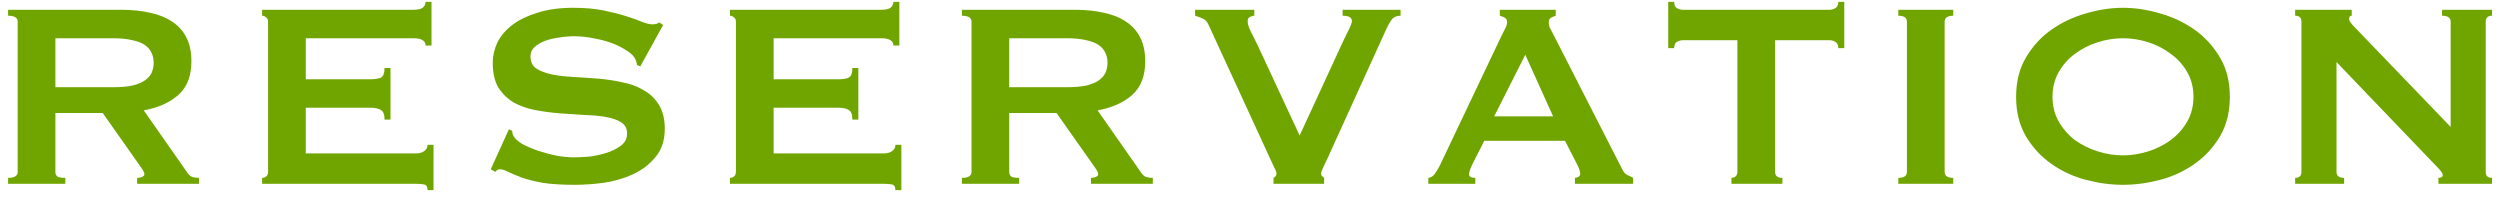 <svg width="136" height="11" viewBox="0 0 136 11" fill="none" xmlns="http://www.w3.org/2000/svg">
<path d="M6.128 4.744C6.56 4.744 6.92 4.714 7.208 4.654C7.496 4.582 7.724 4.486 7.892 4.366C8.06 4.246 8.18 4.108 8.252 3.952C8.324 3.784 8.36 3.604 8.36 3.412C8.36 3.22 8.324 3.046 8.252 2.89C8.18 2.722 8.06 2.578 7.892 2.458C7.724 2.338 7.496 2.248 7.208 2.188C6.92 2.116 6.56 2.08 6.128 2.08L3.014 2.08L3.014 4.744L6.128 4.744ZM6.596 0.532C7.172 0.532 7.694 0.586 8.162 0.694C8.63 0.79 9.032 0.952 9.368 1.18C9.704 1.396 9.962 1.684 10.142 2.044C10.322 2.392 10.412 2.824 10.412 3.34C10.412 4.132 10.178 4.738 9.71 5.158C9.242 5.578 8.612 5.86 7.82 6.004L10.214 9.424C10.298 9.544 10.394 9.616 10.502 9.64C10.622 9.664 10.73 9.676 10.826 9.676L10.826 10L7.46 10L7.46 9.676C7.568 9.676 7.658 9.658 7.73 9.622C7.814 9.586 7.856 9.538 7.856 9.478C7.856 9.418 7.832 9.352 7.784 9.28C7.736 9.196 7.664 9.088 7.568 8.956L5.588 6.148L3.014 6.148L3.014 9.352C3.014 9.46 3.05 9.544 3.122 9.604C3.206 9.652 3.35 9.676 3.554 9.676L3.554 10L0.44 10L0.44 9.676C0.788 9.676 0.962 9.568 0.962 9.352L0.962 1.18C0.962 0.964 0.788 0.856 0.44 0.856L0.44 0.532L6.596 0.532Z" fill="#70A500"/>
<path d="M23.151 2.476C23.151 2.344 23.097 2.248 22.989 2.188C22.893 2.116 22.719 2.08 22.467 2.08L16.635 2.08L16.635 4.312L20.163 4.312C20.403 4.312 20.589 4.282 20.721 4.222C20.853 4.15 20.919 3.976 20.919 3.7L21.243 3.7L21.243 6.508L20.919 6.508C20.919 6.232 20.853 6.058 20.721 5.986C20.589 5.902 20.403 5.86 20.163 5.86L16.635 5.86L16.635 8.344L22.647 8.344C22.827 8.344 22.971 8.302 23.079 8.218C23.199 8.134 23.259 8.02 23.259 7.876L23.583 7.876L23.583 10.342L23.259 10.342C23.259 10.162 23.199 10.06 23.079 10.036C22.971 10.012 22.827 10 22.647 10L14.259 10L14.259 9.676C14.343 9.676 14.415 9.652 14.475 9.604C14.547 9.544 14.583 9.46 14.583 9.352L14.583 1.18C14.583 1.072 14.547 0.994 14.475 0.946C14.415 0.886 14.343 0.856 14.259 0.856L14.259 0.532L22.467 0.532C22.719 0.532 22.893 0.496 22.989 0.424C23.097 0.34 23.151 0.232 23.151 0.1L23.475 0.1L23.475 2.476L23.151 2.476Z" fill="#70A500"/>
<path d="M27.686 7.03L27.866 7.12C27.866 7.228 27.89 7.324 27.939 7.408C28.023 7.552 28.184 7.696 28.424 7.84C28.677 7.972 28.959 8.092 29.27 8.2C29.595 8.308 29.93 8.398 30.279 8.47C30.627 8.53 30.939 8.56 31.215 8.56C31.419 8.56 31.683 8.548 32.007 8.524C32.331 8.488 32.648 8.422 32.961 8.326C33.273 8.23 33.542 8.098 33.77 7.93C33.998 7.762 34.112 7.54 34.112 7.264C34.112 6.988 34.005 6.784 33.788 6.652C33.584 6.52 33.309 6.424 32.961 6.364C32.624 6.304 32.234 6.268 31.791 6.256C31.358 6.232 30.915 6.202 30.459 6.166C30.003 6.13 29.552 6.07 29.108 5.986C28.677 5.902 28.287 5.764 27.939 5.572C27.602 5.368 27.326 5.098 27.11 4.762C26.907 4.414 26.805 3.964 26.805 3.412C26.805 3.04 26.889 2.674 27.056 2.314C27.236 1.954 27.506 1.636 27.866 1.36C28.227 1.084 28.683 0.862 29.235 0.694C29.787 0.514 30.434 0.424 31.178 0.424C31.814 0.424 32.367 0.472 32.834 0.568C33.303 0.664 33.705 0.766 34.041 0.874C34.389 0.982 34.676 1.084 34.904 1.18C35.145 1.276 35.343 1.324 35.498 1.324C35.666 1.324 35.786 1.288 35.858 1.216L36.075 1.36L34.833 3.61L34.653 3.538C34.629 3.37 34.581 3.232 34.508 3.124C34.413 2.98 34.251 2.842 34.023 2.71C33.806 2.566 33.548 2.44 33.248 2.332C32.949 2.224 32.624 2.14 32.276 2.08C31.928 2.008 31.581 1.972 31.233 1.972C30.968 1.972 30.692 1.996 30.404 2.044C30.128 2.08 29.877 2.14 29.648 2.224C29.421 2.308 29.229 2.422 29.073 2.566C28.928 2.698 28.857 2.866 28.857 3.07C28.857 3.358 28.959 3.574 29.163 3.718C29.378 3.862 29.654 3.97 29.991 4.042C30.338 4.114 30.729 4.162 31.16 4.186C31.605 4.21 32.054 4.24 32.511 4.276C32.967 4.312 33.41 4.378 33.843 4.474C34.286 4.558 34.676 4.702 35.013 4.906C35.361 5.098 35.636 5.362 35.84 5.698C36.056 6.034 36.164 6.472 36.164 7.012C36.164 7.636 35.996 8.146 35.66 8.542C35.337 8.938 34.928 9.25 34.437 9.478C33.944 9.706 33.41 9.862 32.834 9.946C32.27 10.018 31.742 10.054 31.25 10.054C30.567 10.054 29.991 10.018 29.523 9.946C29.067 9.862 28.683 9.766 28.37 9.658C28.07 9.538 27.831 9.436 27.651 9.352C27.471 9.256 27.314 9.208 27.183 9.208C27.099 9.208 27.02 9.256 26.948 9.352L26.697 9.208L27.686 7.03Z" fill="#70A500"/>
<path d="M48.602 2.476C48.602 2.344 48.548 2.248 48.44 2.188C48.344 2.116 48.17 2.08 47.918 2.08L42.086 2.08L42.086 4.312L45.614 4.312C45.854 4.312 46.04 4.282 46.172 4.222C46.304 4.15 46.37 3.976 46.37 3.7L46.694 3.7L46.694 6.508L46.37 6.508C46.37 6.232 46.304 6.058 46.172 5.986C46.04 5.902 45.854 5.86 45.614 5.86L42.086 5.86L42.086 8.344L48.098 8.344C48.278 8.344 48.422 8.302 48.53 8.218C48.65 8.134 48.71 8.02 48.71 7.876L49.034 7.876L49.034 10.342L48.71 10.342C48.71 10.162 48.65 10.06 48.53 10.036C48.422 10.012 48.278 10 48.098 10L39.71 10L39.71 9.676C39.794 9.676 39.866 9.652 39.926 9.604C39.998 9.544 40.034 9.46 40.034 9.352L40.034 1.18C40.034 1.072 39.998 0.994 39.926 0.946C39.866 0.886 39.794 0.856 39.71 0.856L39.71 0.532L47.918 0.532C48.17 0.532 48.344 0.496 48.44 0.424C48.548 0.34 48.602 0.232 48.602 0.1L48.926 0.1L48.926 2.476L48.602 2.476Z" fill="#70A500"/>
<path d="M58.016 4.744C58.448 4.744 58.808 4.714 59.096 4.654C59.384 4.582 59.612 4.486 59.78 4.366C59.948 4.246 60.068 4.108 60.14 3.952C60.212 3.784 60.248 3.604 60.248 3.412C60.248 3.22 60.212 3.046 60.14 2.89C60.068 2.722 59.948 2.578 59.78 2.458C59.612 2.338 59.384 2.248 59.096 2.188C58.808 2.116 58.448 2.08 58.016 2.08L54.902 2.08L54.902 4.744L58.016 4.744ZM58.484 0.532C59.06 0.532 59.582 0.586 60.05 0.694C60.518 0.79 60.92 0.952 61.256 1.18C61.592 1.396 61.85 1.684 62.03 2.044C62.21 2.392 62.3 2.824 62.3 3.34C62.3 4.132 62.066 4.738 61.598 5.158C61.13 5.578 60.5 5.86 59.708 6.004L62.102 9.424C62.186 9.544 62.282 9.616 62.39 9.64C62.51 9.664 62.618 9.676 62.714 9.676L62.714 10L59.348 10L59.348 9.676C59.456 9.676 59.546 9.658 59.618 9.622C59.702 9.586 59.744 9.538 59.744 9.478C59.744 9.418 59.72 9.352 59.672 9.28C59.624 9.196 59.552 9.088 59.456 8.956L57.476 6.148L54.902 6.148L54.902 9.352C54.902 9.46 54.938 9.544 55.01 9.604C55.094 9.652 55.238 9.676 55.442 9.676L55.442 10L52.328 10L52.328 9.676C52.676 9.676 52.85 9.568 52.85 9.352L52.85 1.18C52.85 0.964 52.676 0.856 52.328 0.856L52.328 0.532L58.484 0.532Z" fill="#70A500"/>
<path d="M76.191 0.856C75.951 0.856 75.776 0.946 75.668 1.126C75.561 1.294 75.483 1.432 75.434 1.54L72.249 8.542C72.141 8.782 72.05 8.974 71.978 9.118C71.906 9.262 71.871 9.364 71.871 9.424C71.871 9.484 71.882 9.532 71.906 9.568C71.942 9.604 71.984 9.64 72.032 9.676L72.032 10L69.278 10L69.278 9.676C69.386 9.628 69.441 9.544 69.441 9.424C69.441 9.364 69.392 9.244 69.296 9.064C69.213 8.872 69.105 8.638 68.972 8.362L65.733 1.324C65.672 1.192 65.588 1.096 65.481 1.036C65.373 0.976 65.216 0.916 65.013 0.856L65.013 0.532L68.234 0.532L68.234 0.856C68.15 0.856 68.067 0.88 67.983 0.928C67.91 0.964 67.874 1.042 67.874 1.162C67.874 1.294 67.922 1.462 68.019 1.666C68.126 1.87 68.252 2.122 68.397 2.422L70.701 7.372L72.951 2.494C73.094 2.182 73.227 1.906 73.347 1.666C73.478 1.414 73.544 1.24 73.544 1.144C73.544 0.952 73.376 0.856 73.04 0.856L73.04 0.532L76.191 0.532L76.191 0.856Z" fill="#70A500"/>
<path d="M84.488 6.328L82.976 2.98L81.284 6.328L84.488 6.328ZM77.702 9.676C77.858 9.652 77.978 9.574 78.062 9.442C78.158 9.31 78.248 9.16 78.332 8.992L81.662 1.99C81.746 1.834 81.818 1.69 81.878 1.558C81.95 1.426 81.986 1.312 81.986 1.216C81.986 1.096 81.944 1.012 81.86 0.964C81.776 0.916 81.686 0.88 81.59 0.856L81.59 0.532L84.632 0.532L84.632 0.856C84.548 0.88 84.464 0.916 84.38 0.964C84.296 1 84.254 1.084 84.254 1.216C84.254 1.312 84.272 1.408 84.308 1.504C84.356 1.6 84.422 1.726 84.506 1.882L88.25 9.208C88.31 9.34 88.388 9.436 88.484 9.496C88.592 9.556 88.712 9.616 88.844 9.676L88.844 10L85.676 10L85.676 9.676C85.724 9.676 85.784 9.658 85.856 9.622C85.928 9.586 85.964 9.532 85.964 9.46C85.964 9.34 85.916 9.184 85.82 8.992L85.136 7.66L80.744 7.66L80.096 8.938C79.976 9.19 79.916 9.37 79.916 9.478C79.916 9.61 80.03 9.676 80.258 9.676L80.258 10L77.702 10L77.702 9.676Z" fill="#70A500"/>
<path d="M96.566 9.352C96.566 9.568 96.698 9.676 96.962 9.676L96.962 10L94.19 10L94.19 9.676C94.274 9.676 94.346 9.652 94.406 9.604C94.478 9.544 94.514 9.46 94.514 9.352L94.514 2.188L91.544 2.188C91.436 2.188 91.328 2.218 91.22 2.278C91.124 2.338 91.076 2.452 91.076 2.62L90.752 2.62L90.752 0.1L91.076 0.1C91.076 0.268 91.124 0.382 91.22 0.442C91.328 0.502 91.436 0.532 91.544 0.532L99.536 0.532C99.644 0.532 99.746 0.502 99.842 0.442C99.95 0.382 100.004 0.268 100.004 0.1L100.328 0.1L100.328 2.62L100.004 2.62C100.004 2.452 99.95 2.338 99.842 2.278C99.746 2.218 99.644 2.188 99.536 2.188L96.566 2.188L96.566 9.352Z" fill="#70A500"/>
<path d="M103.268 9.676C103.58 9.676 103.736 9.568 103.736 9.352L103.736 1.18C103.736 0.964 103.58 0.856 103.268 0.856L103.268 0.532L106.256 0.532L106.256 0.856C105.944 0.856 105.788 0.964 105.788 1.18L105.788 9.352C105.788 9.568 105.944 9.676 106.256 9.676L106.256 10L103.268 10L103.268 9.676Z" fill="#70A500"/>
<path d="M115.49 2.08C115.034 2.08 114.578 2.152 114.122 2.296C113.666 2.44 113.252 2.65 112.88 2.926C112.52 3.19 112.226 3.52 111.998 3.916C111.77 4.312 111.656 4.762 111.656 5.266C111.656 5.77 111.77 6.22 111.998 6.616C112.226 7.012 112.52 7.348 112.88 7.624C113.252 7.888 113.666 8.092 114.122 8.236C114.578 8.38 115.034 8.452 115.49 8.452C115.946 8.452 116.402 8.38 116.858 8.236C117.314 8.092 117.722 7.888 118.082 7.624C118.454 7.348 118.754 7.012 118.982 6.616C119.21 6.22 119.324 5.77 119.324 5.266C119.324 4.762 119.21 4.312 118.982 3.916C118.754 3.52 118.454 3.19 118.082 2.926C117.722 2.65 117.314 2.44 116.858 2.296C116.402 2.152 115.946 2.08 115.49 2.08ZM115.49 0.424C116.15 0.424 116.822 0.526 117.506 0.73C118.19 0.922 118.814 1.216 119.378 1.612C119.942 2.008 120.404 2.512 120.764 3.124C121.124 3.724 121.304 4.438 121.304 5.266C121.304 6.094 121.124 6.814 120.764 7.426C120.404 8.026 119.942 8.524 119.378 8.92C118.814 9.316 118.19 9.604 117.506 9.784C116.822 9.964 116.15 10.054 115.49 10.054C114.83 10.054 114.158 9.964 113.474 9.784C112.79 9.604 112.166 9.316 111.602 8.92C111.038 8.524 110.576 8.026 110.216 7.426C109.856 6.814 109.676 6.094 109.676 5.266C109.676 4.438 109.856 3.724 110.216 3.124C110.576 2.512 111.038 2.008 111.602 1.612C112.166 1.216 112.79 0.922 113.474 0.73C114.158 0.526 114.83 0.424 115.49 0.424Z" fill="#70A500"/>
<path d="M124.856 9.676C125.084 9.676 125.198 9.568 125.198 9.352L125.198 1.18C125.198 0.964 125.084 0.856 124.856 0.856L124.856 0.532L127.934 0.532L127.934 0.856C127.838 0.856 127.79 0.916 127.79 1.036C127.79 1.132 127.91 1.3 128.15 1.54L133.316 6.904L133.316 1.18C133.316 0.964 133.16 0.856 132.848 0.856L132.848 0.532L135.566 0.532L135.566 0.856C135.338 0.856 135.224 0.964 135.224 1.18L135.224 9.352C135.224 9.568 135.338 9.676 135.566 9.676L135.566 10L132.65 10L132.65 9.676C132.806 9.676 132.884 9.622 132.884 9.514C132.884 9.43 132.788 9.292 132.596 9.1L127.106 3.376L127.106 9.352C127.106 9.568 127.244 9.676 127.52 9.676L127.52 10L124.856 10L124.856 9.676Z" fill="#70A500"/>
</svg>
